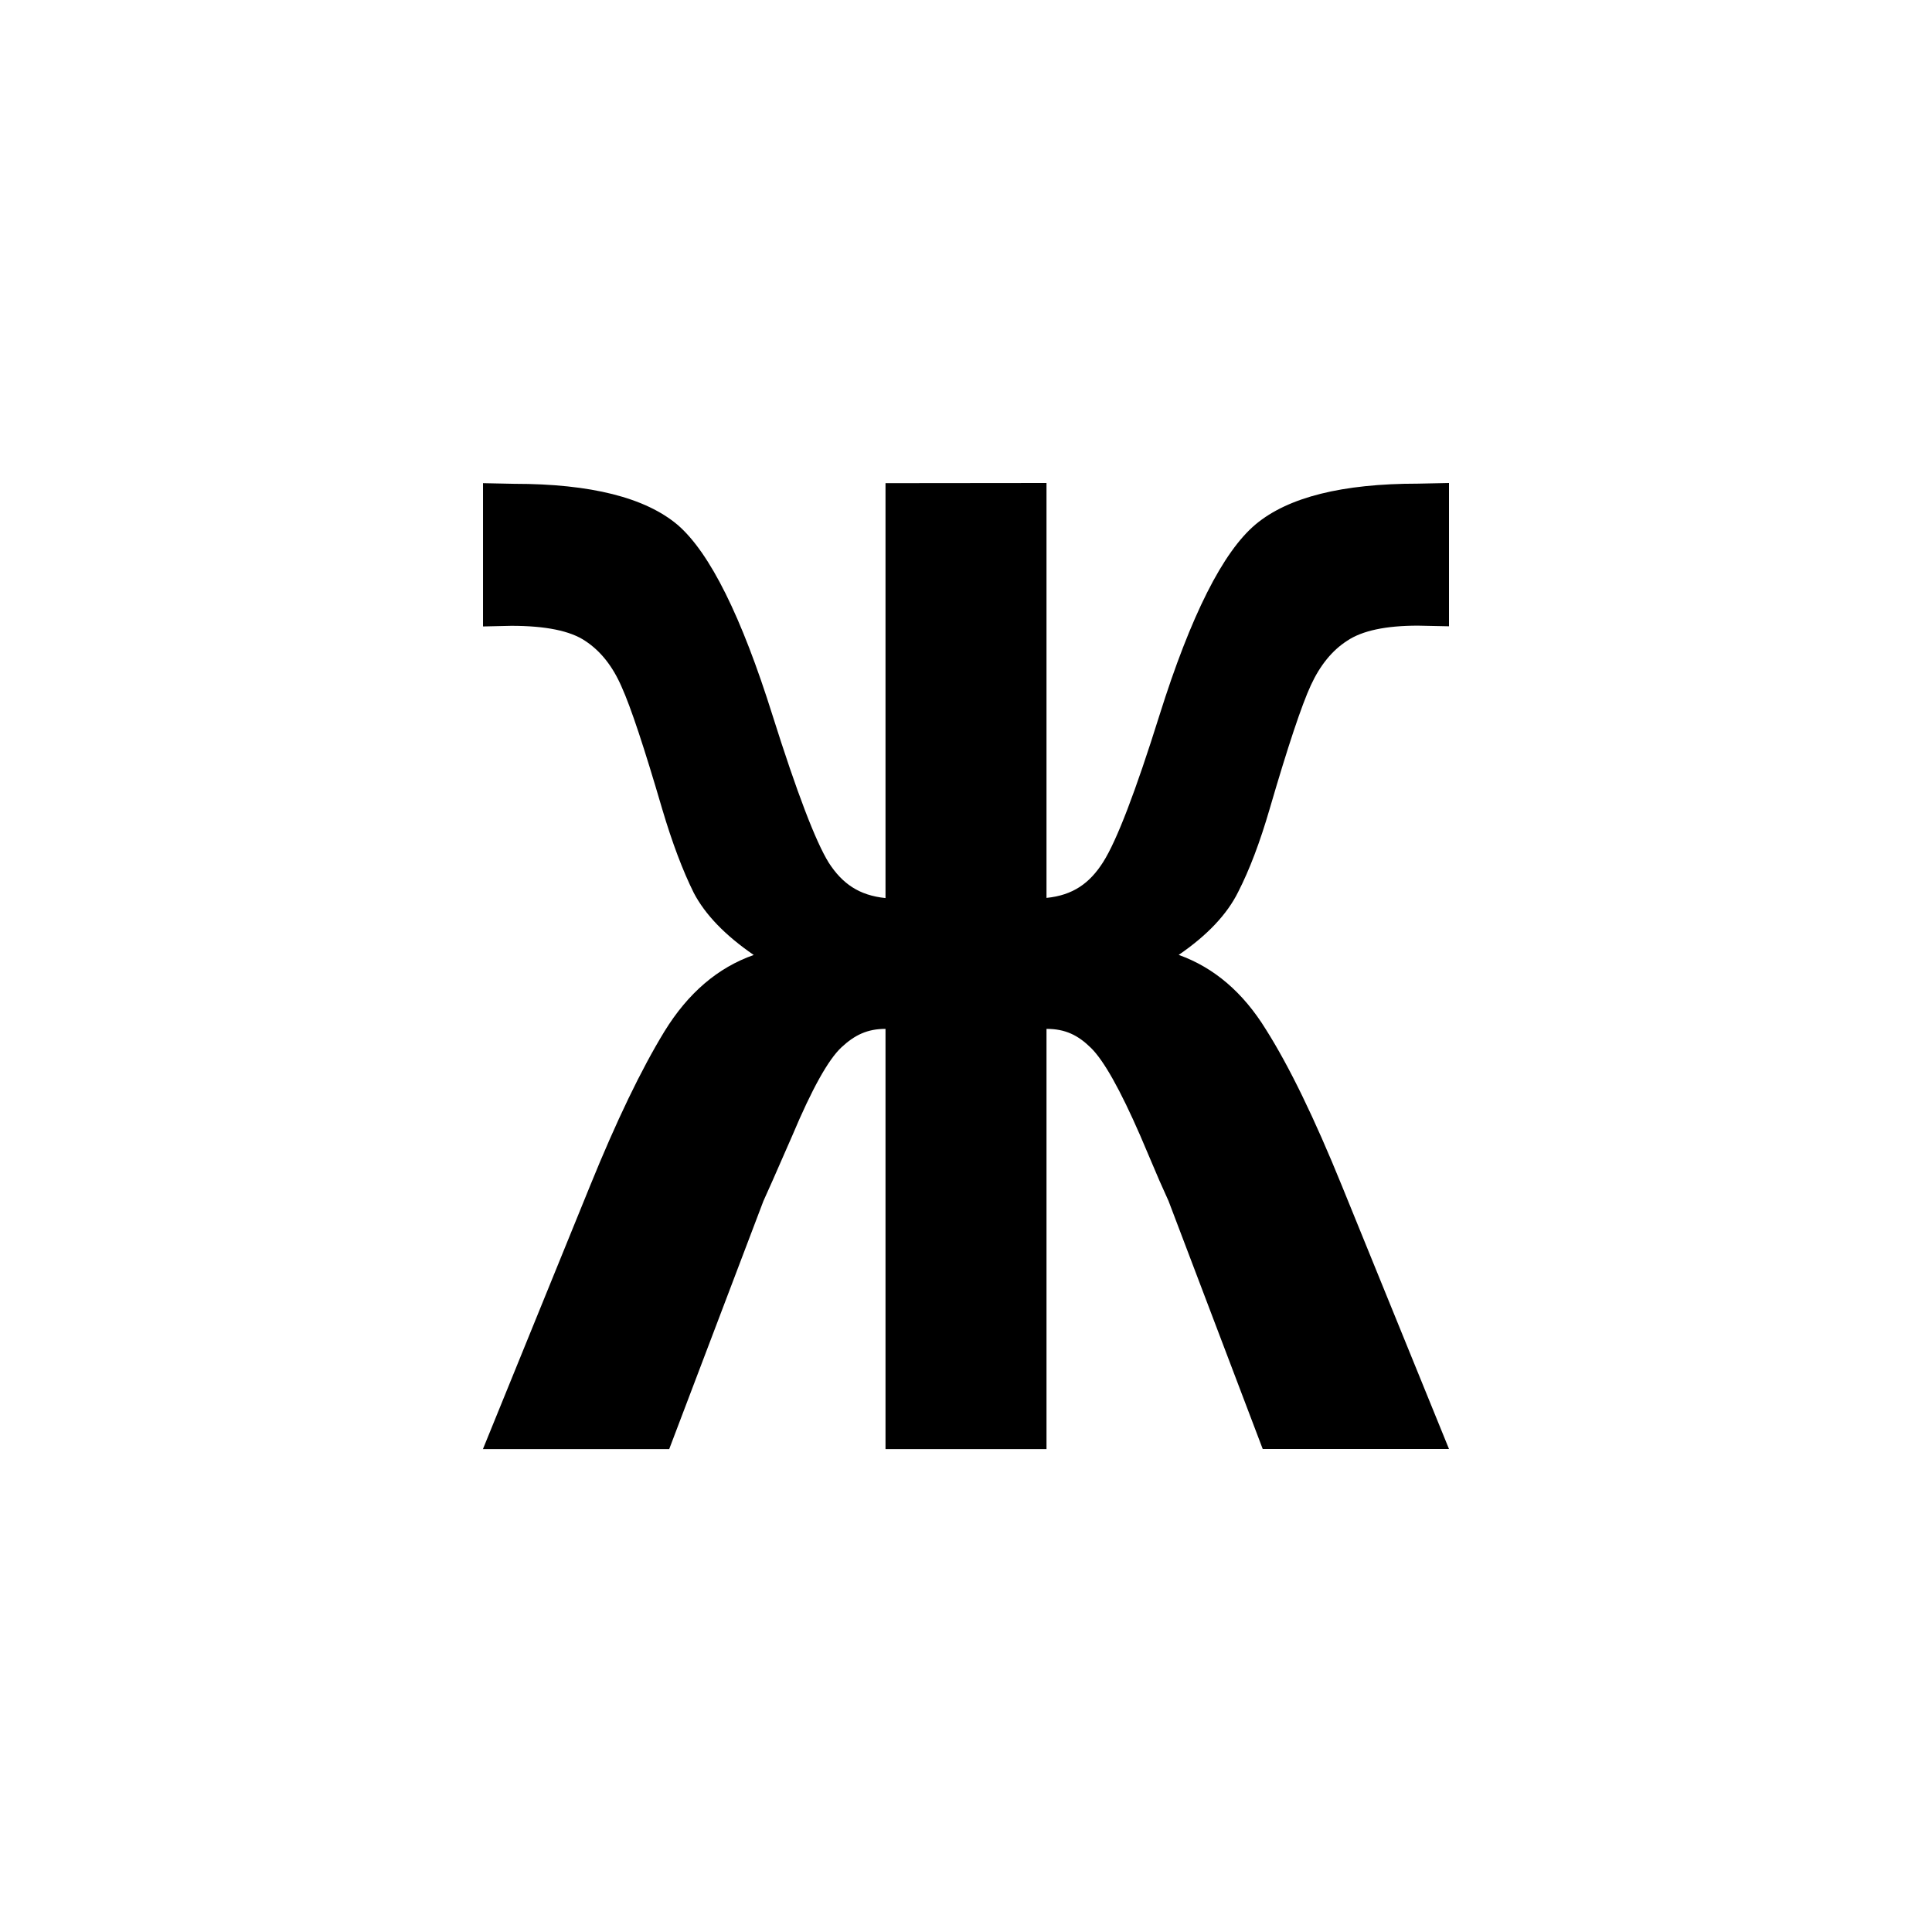 <?xml version="1.0" encoding="utf-8"?>
<svg xmlns="http://www.w3.org/2000/svg" width="24" height="24" viewBox="0 0 24 24">
    <g id="bold-cyrl-zhe">
        <path id="cyrl-zhe" d="M13 6v5.154c.328-.033.537-.181.705-.447.168-.266.401-.873.698-1.821.39-1.241.789-2.033 1.197-2.374.403-.336 1.075-.504 2.014-.504l.386-.008v1.78l-.386-.008c-.399 0-.691.062-.878.187-.186.119-.337.304-.452.553-.115.249-.286.762-.512 1.537-.12.412-.25.756-.392 1.033-.137.276-.383.537-.738.78.439.157.8.466 1.084.927.288.455.603 1.103.944 1.943l1.33 3.268h-2.314l-1.17-3.081-.113-.252-.239-.561c-.248-.569-.452-.932-.612-1.089-.16-.157-.317-.236-.552-.236v5.22h-2v-5.22c-.226 0-.382.076-.546.228-.164.152-.368.518-.612 1.098l-.246.561-.113.252-1.17 3.081h-2.314l1.33-3.268c.328-.808.636-1.447.924-1.919.293-.477.663-.794 1.11-.951-.355-.244-.603-.501-.745-.772-.137-.276-.268-.623-.392-1.041-.222-.759-.39-1.266-.505-1.52-.111-.255-.261-.444-.452-.569-.186-.125-.492-.187-.917-.187l-.352.008v-1.78l.386.008c.953 0 1.631.171 2.034.512.399.347.791 1.136 1.177 2.366.301.954.534 1.564.698 1.829.168.26.377.406.705.439v-5.154"/>
    </g>
</svg>

